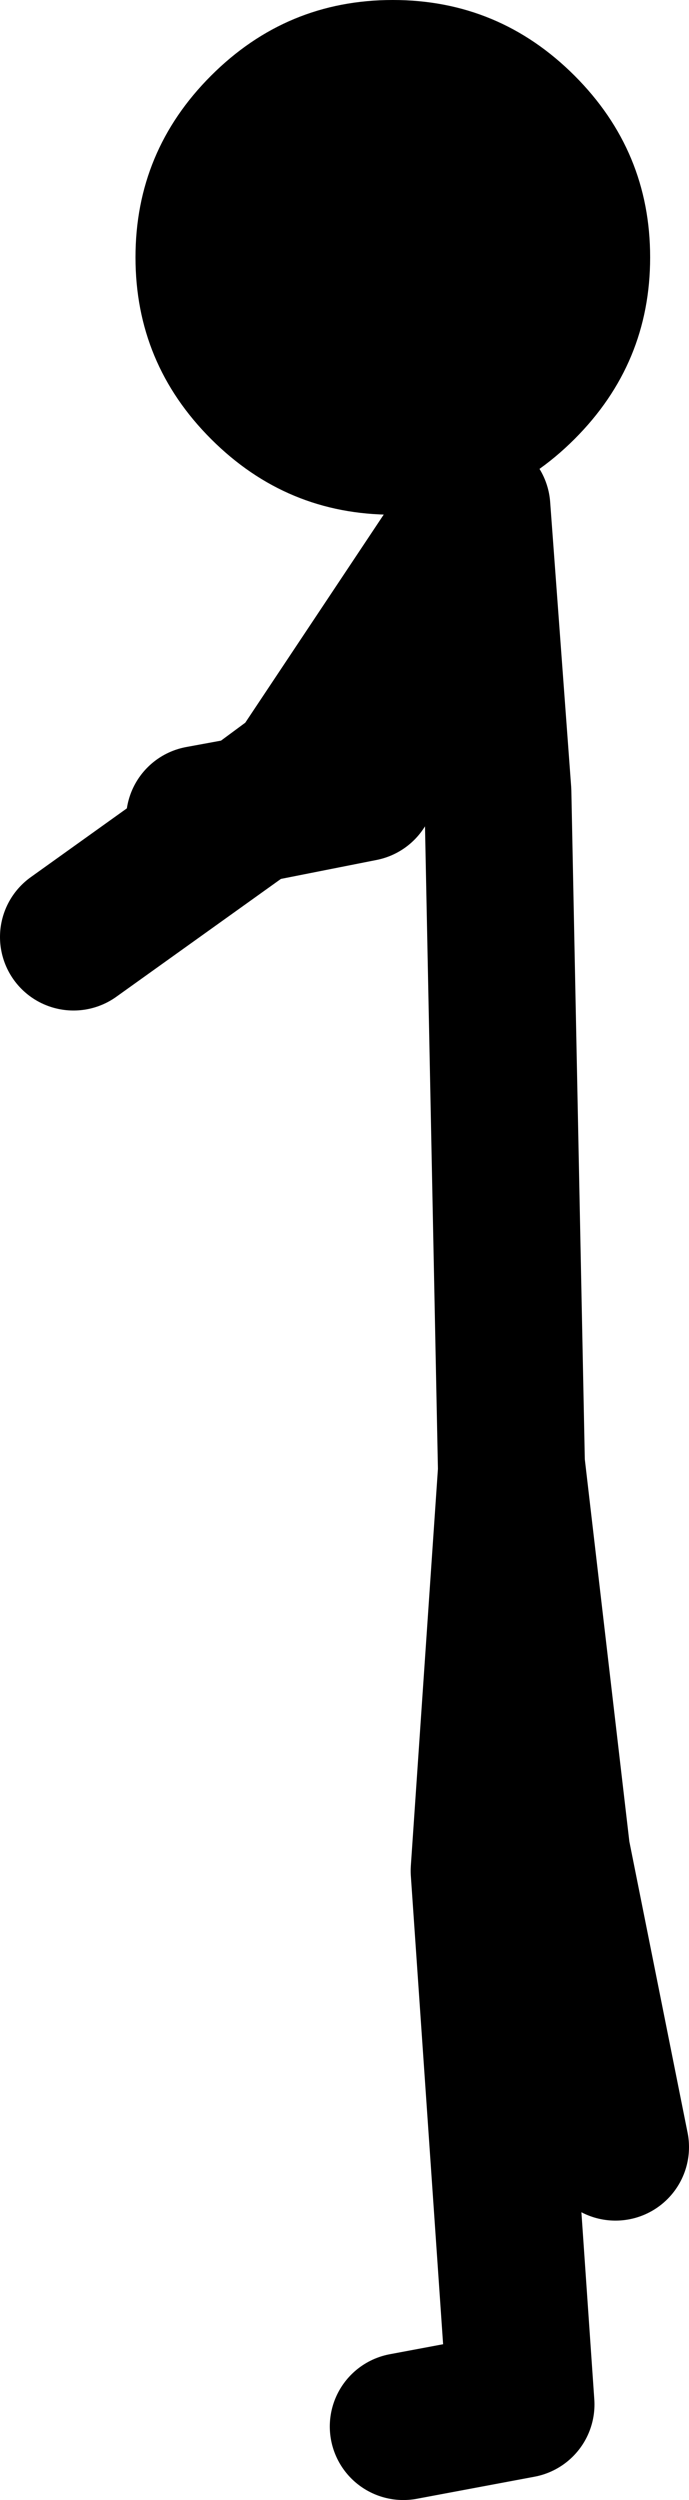<?xml version="1.0" encoding="UTF-8" standalone="no"?>
<svg xmlns:xlink="http://www.w3.org/1999/xlink" height="119.0px" width="32.8px" xmlns="http://www.w3.org/2000/svg">
  <g transform="matrix(1.0, 0.0, 0.0, 1.0, 20.85, 54.75)">
    <path d="M-17.35 -10.15 L-8.9 -16.2 -11.35 -15.75 M-1.65 60.75 L3.95 59.7 2.2 34.3 3.5 15.25 2.85 -17.05 1.85 -30.6 -6.6 -17.9 -8.9 -16.2 -3.6 -17.25 -1.45 -23.7 M3.5 15.25 L3.5 15.0 5.65 33.45 8.45 47.45" fill="none" stroke="#000000" stroke-linecap="round" stroke-linejoin="round" stroke-width="7.0"/>
    <path d="M6.5 -51.15 Q10.1 -47.55 10.1 -42.5 10.1 -37.45 6.5 -33.85 2.9 -30.25 -2.15 -30.25 -7.2 -30.25 -10.8 -33.85 -14.4 -37.45 -14.4 -42.5 -14.4 -47.55 -10.8 -51.15 -7.2 -54.75 -2.15 -54.75 2.9 -54.75 6.5 -51.15" fill="#000000" fill-rule="evenodd" stroke="none"/>
  </g>
</svg>
